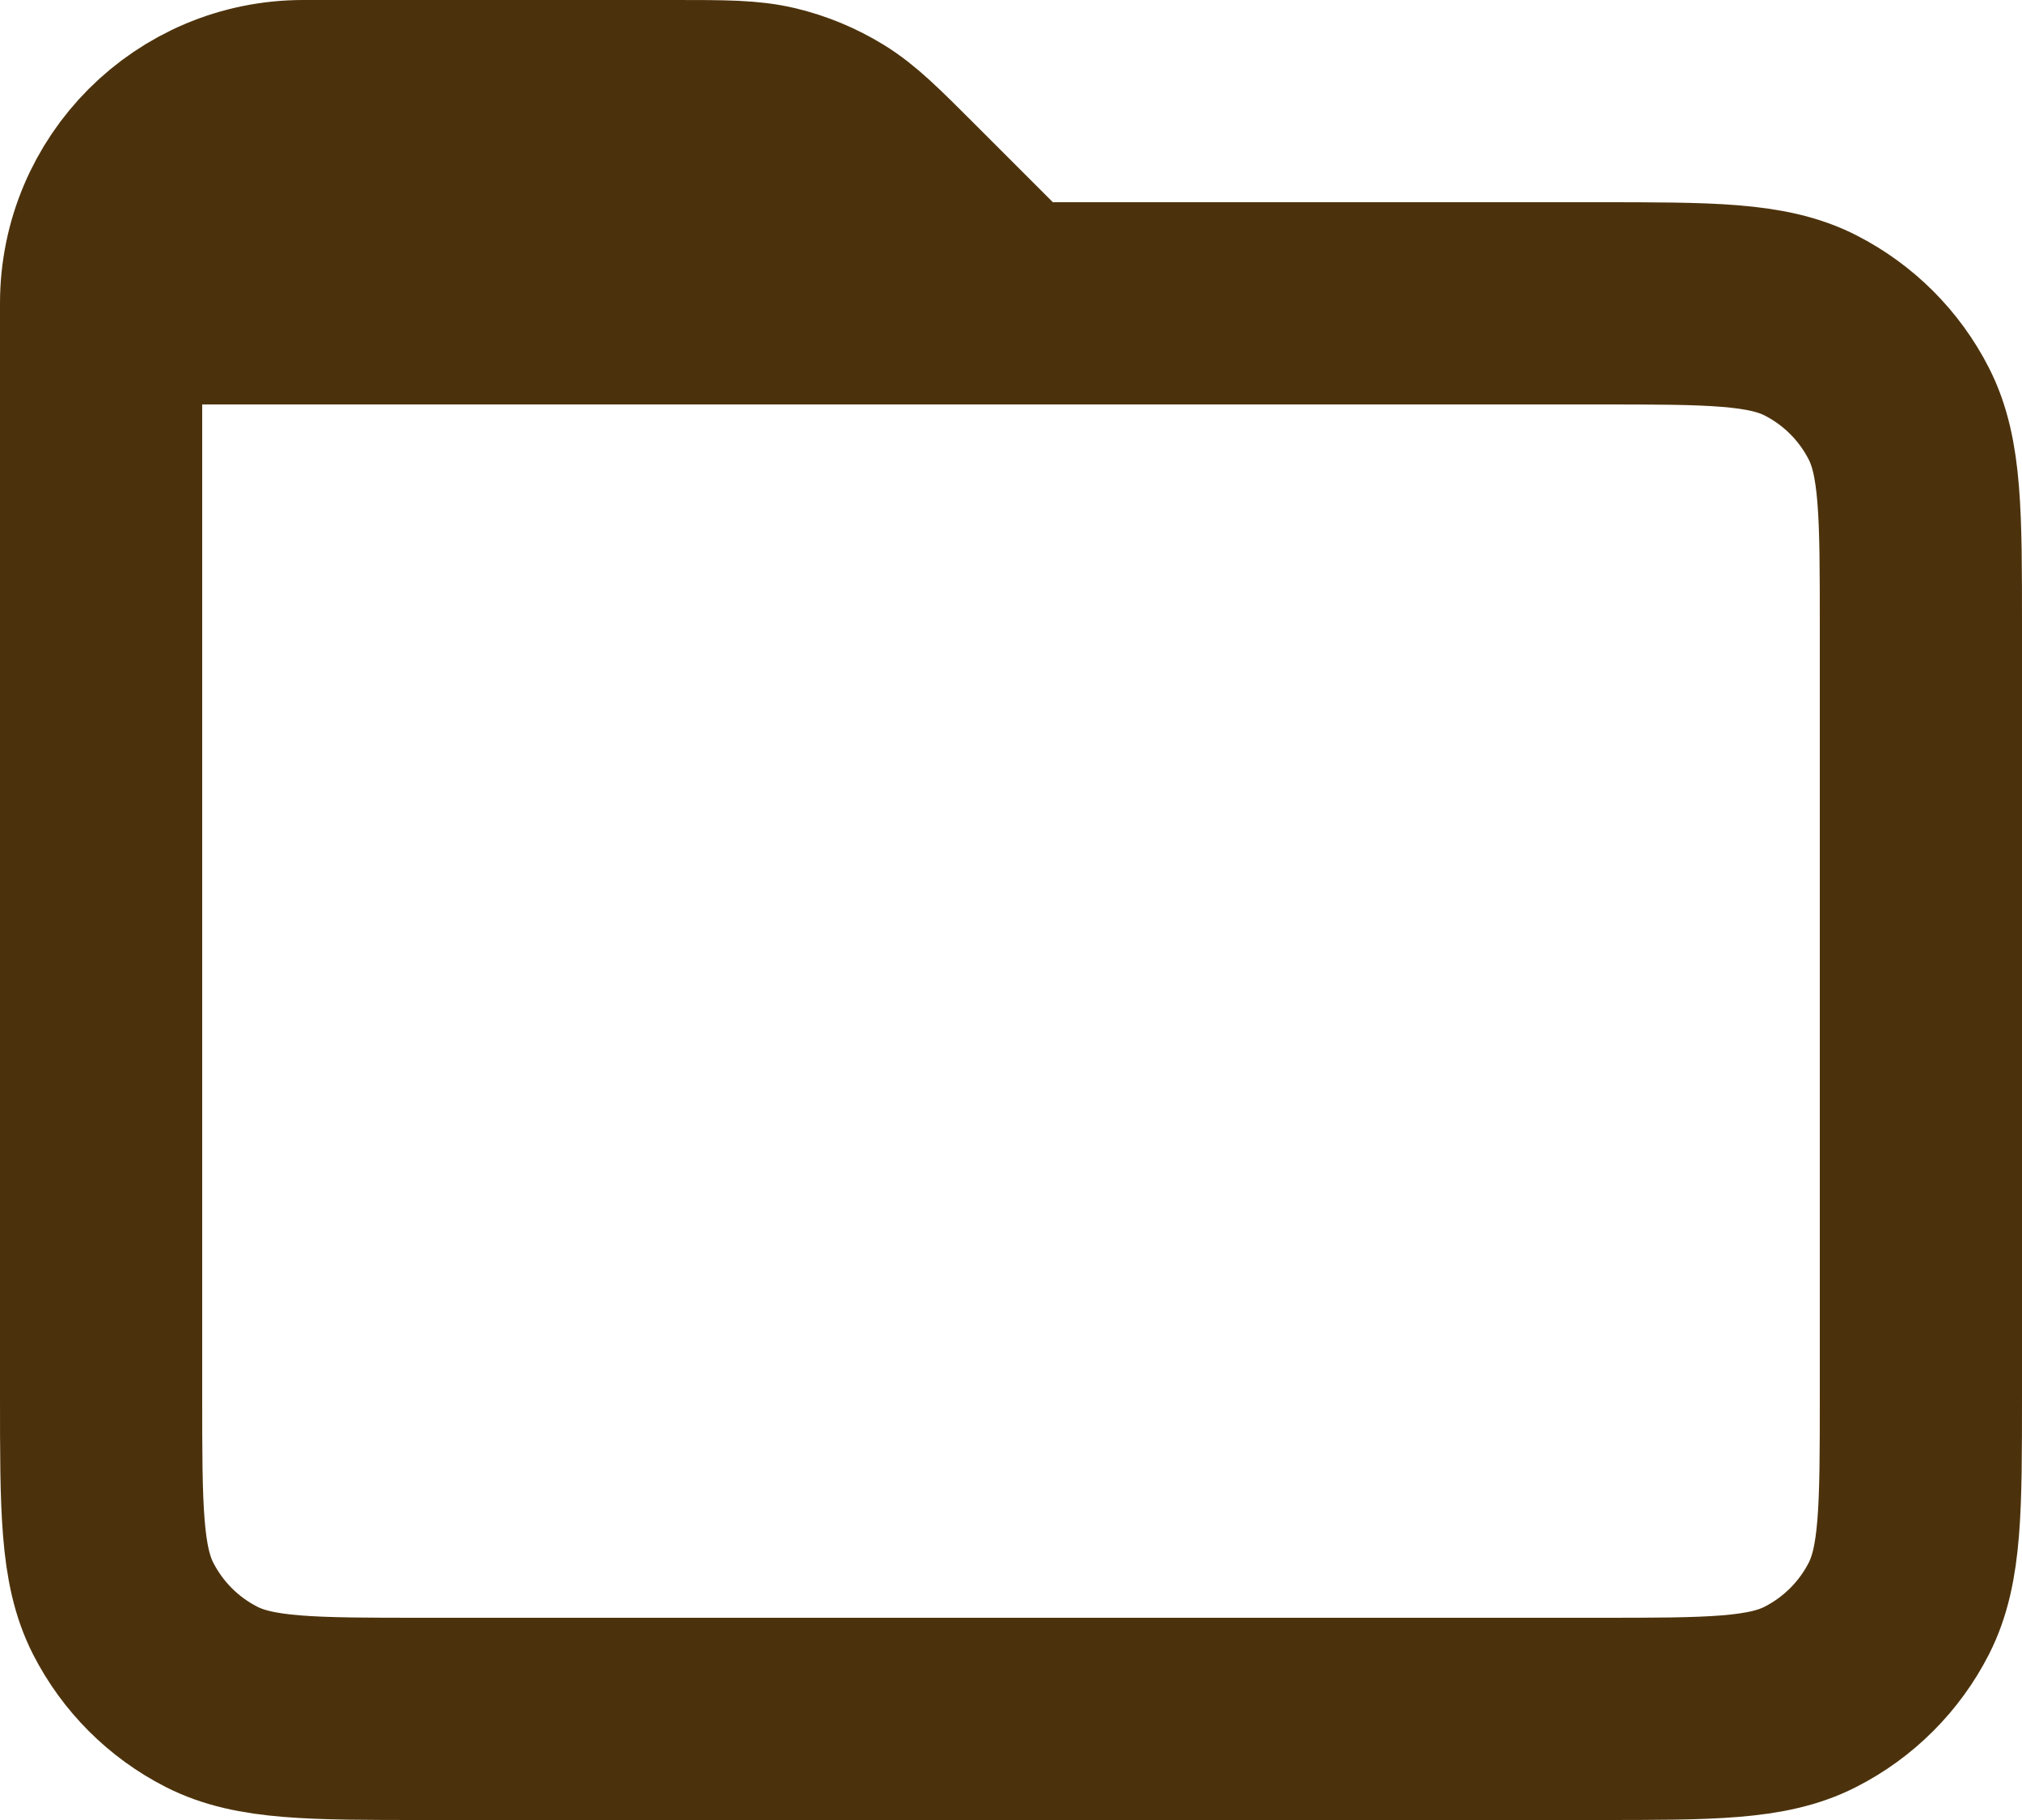 <svg width="20" height="18" viewBox="0 0 20 18" fill="none" xmlns="http://www.w3.org/2000/svg">
<path d="M1 3V13.8C1 14.92 1 15.48 1.218 15.908C1.41 16.284 1.715 16.59 2.092 16.782C2.519 17 3.079 17 4.197 17H15.803C16.921 17 17.48 17 17.907 16.782C18.284 16.59 18.59 16.284 18.782 15.908C19 15.48 19 14.92 19 13.8L19 6.2C19 5.08 19 4.52 18.782 4.092C18.59 3.715 18.284 3.41 17.908 3.218C17.48 3 16.92 3 15.8 3H10M1 3H10M1 3C1 1.895 1.895 1 3 1H6.675C7.164 1 7.409 1 7.639 1.055C7.843 1.104 8.038 1.185 8.217 1.295C8.419 1.419 8.592 1.592 8.938 1.938L10 3" stroke="#4C320C" stroke-width="2" stroke-linecap="round" stroke-linejoin="round"/>
</svg>
